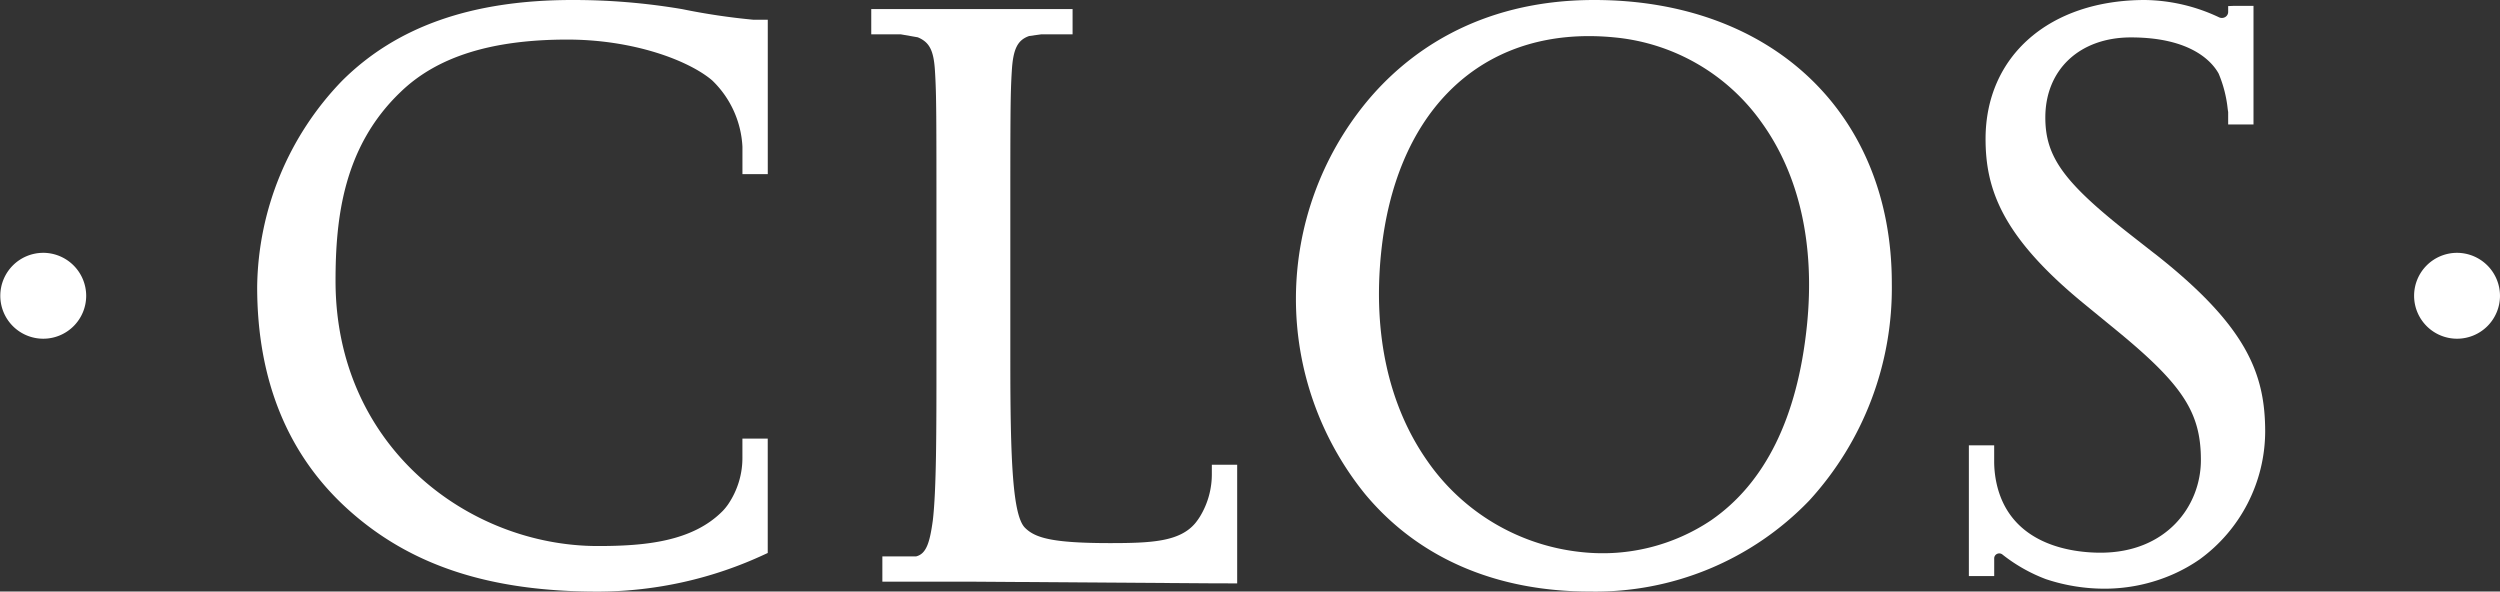 <svg xmlns="http://www.w3.org/2000/svg" xmlns:xlink="http://www.w3.org/1999/xlink" width="263.075" height="62.248" viewBox="0 0 263.075 62.248"><rect x="0" y="0" width="263.075" height="62.248" fill="#333333" stroke="none"/><defs><clipPath id="a"><rect width="263.075" height="62.248" fill="#fff"/></clipPath></defs><g transform="translate(-234 -54)"><g transform="translate(234 54)"><g clip-path="url(#a)"><path d="M4.535,46.882A4.519,4.519,0,1,0,9.07,51.4a4.532,4.532,0,0,0-4.535-4.519" transform="translate(0 -20.277)" fill="#fff"/><path d="M450.551,46.882a4.519,4.519,0,1,0,4.535,4.519,4.532,4.532,0,0,0-4.535-4.519" transform="translate(-192.012 -20.277)" fill="#fff"/><path d="M270.853,0c-12.455,0-19.9,5.824-23.946,10.71a32.62,32.62,0,0,0-.175,41.275c5.581,6.714,13.76,10.262,23.653,10.262a31.239,31.239,0,0,0,23.091-9.573A33.108,33.108,0,0,0,302.165,29.8c0-17.824-12.583-29.8-31.312-29.8m17.485,12.714c4.087,5.564,5.778,13.027,4.891,21.583-1,9.658-4.4,16.543-10.1,20.465a20.507,20.507,0,0,1-13.443,3.353,22.567,22.567,0,0,1-16.411-9.63c-4.057-5.794-5.731-13.378-4.845-21.931C249.912,12.29,258.183,3.8,270.285,3.8a27.589,27.589,0,0,1,2.82.148,21.434,21.434,0,0,1,15.234,8.765" transform="translate(-103.09)" fill="#fff"/><path d="M383.336,26.679l-2.19-1.714c-7.3-5.683-9.3-8.393-9.3-12.6,0-5.042,3.619-8.428,9.005-8.428,6.452,0,8.608,2.666,9.235,3.812a13.1,13.1,0,0,1,.947,3.68c.017.131.034.251.053.362V13.1h2.666V.616h-2.06l-.606.026v.6a.628.628,0,0,1-.306.549.689.689,0,0,1-.676.02A18.789,18.789,0,0,0,382.337,0c-10.036,0-16.78,5.874-16.78,14.617,0,5.326,1.765,10.316,10.38,17.362l3.515,2.88c6.882,5.661,8.765,8.574,8.765,13.549,0,4.846-3.63,9.752-10.568,9.752-2.843,0-9.6-.727-10.972-7.465a11.018,11.018,0,0,1-.214-2.036v-1.8H363.8V60.62h2.666V58.765a.515.515,0,0,1,.3-.478.536.536,0,0,1,.572.07,17.032,17.032,0,0,0,4.564,2.585,19.473,19.473,0,0,0,6.132,1.005,17.847,17.847,0,0,0,7.276-1.527,16.865,16.865,0,0,0,2.771-1.555,16.694,16.694,0,0,0,6.9-13.416c0-6.1-1.9-11.126-11.638-18.771" transform="translate(-156.616)" fill="#fff"/><path d="M92.294.971,92.146.944A68.393,68.393,0,0,0,80.707,0C70.128,0,62.193,2.782,56.448,8.507a31.718,31.718,0,0,0-8.929,21.683c0,9.864,3.249,17.769,9.655,23.5,6.524,5.842,14.845,8.563,26.187,8.563h.106a41.7,41.7,0,0,0,17.426-3.9l.353-.162V46.155H98.581v1.876a8.691,8.691,0,0,1-1.5,5.034,5.827,5.827,0,0,1-.552.683c-3.194,3.261-8.213,3.711-13.163,3.711-13.568,0-27.6-10.433-27.6-27.893,0-6.6.813-14.121,6.848-19.888,3.833-3.71,9.573-5.513,17.549-5.513,7.012,0,12.812,2.225,15.236,4.295a10.392,10.392,0,0,1,3.185,6.988v2.876h2.666V2.08l-1.484,0A69.556,69.556,0,0,1,92.294.971" transform="translate(-20.457 0)" fill="#fff"/><path d="M196.827,50.52a8.552,8.552,0,0,1-1.233,4.544,6.9,6.9,0,0,1-.494.7c-1.636,1.97-4.62,2.117-8.987,2.117-6.161,0-7.9-.567-8.948-1.614-1.3-1.292-1.542-7.113-1.542-17.4V25c0-12.123,0-14.307.155-16.783.133-2.329.6-3.273,1.833-3.7l1.263-.174h3.3V1.687H160.988V4.343h3.107l1.789.313c1.24.517,1.682,1.395,1.81,3.566.154,2.473.154,4.657.154,16.779V38.7c0,7.292,0,13.589-.384,16.813-.315,2.275-.67,3.5-1.755,3.766h-3.552V61.94h9.585l25.086.173,2.666.007V49.635h-2.666Z" transform="translate(-69.306 -0.73)" fill="#fff"/></g></g></g></svg>